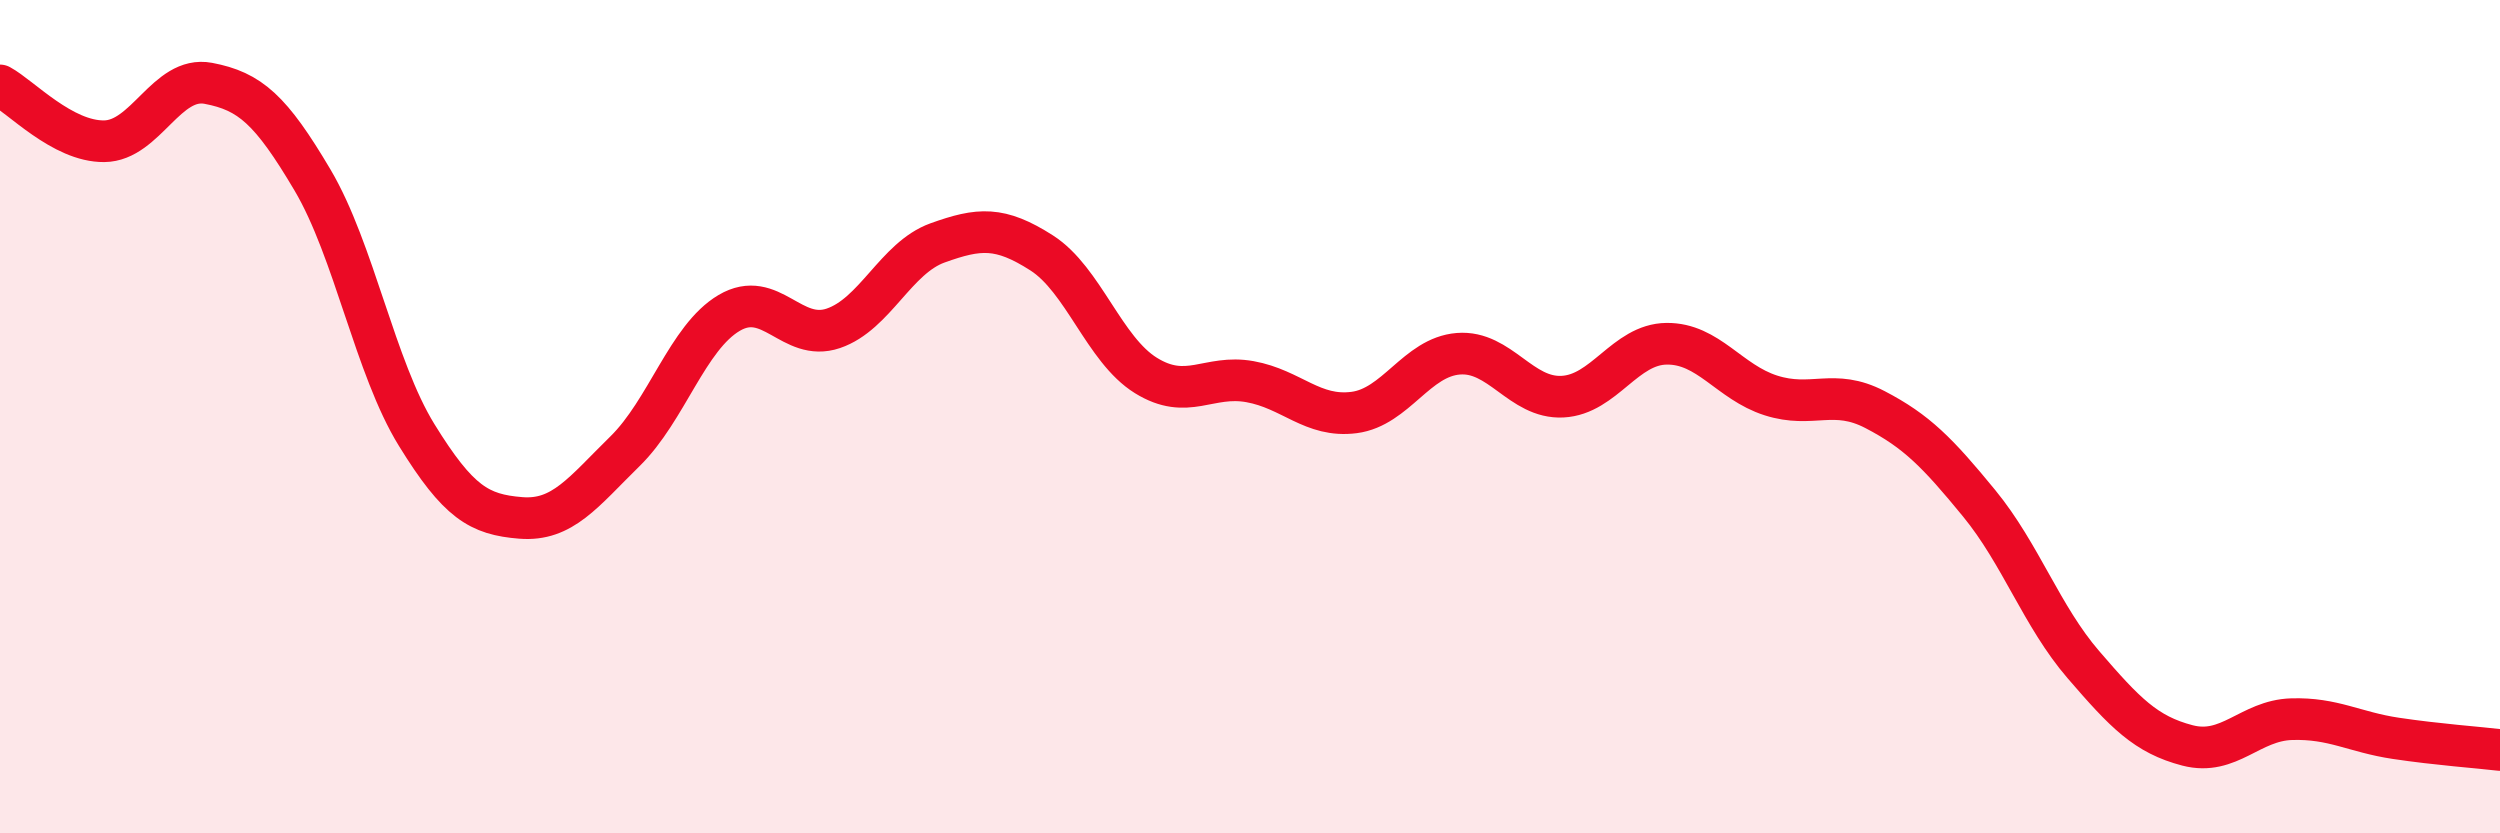 
    <svg width="60" height="20" viewBox="0 0 60 20" xmlns="http://www.w3.org/2000/svg">
      <path
        d="M 0,2.05 C 0.5,2.32 1.5,3.4 2.5,3.39 C 3.5,3.38 4,1.81 5,2 C 6,2.19 6.5,2.63 7.5,4.32 C 8.5,6.01 9,8.82 10,10.44 C 11,12.06 11.5,12.35 12.5,12.43 C 13.5,12.51 14,11.81 15,10.83 C 16,9.85 16.5,8.1 17.5,7.51 C 18.5,6.92 19,8.22 20,7.88 C 21,7.54 21.5,6.19 22.5,5.83 C 23.5,5.47 24,5.43 25,6.07 C 26,6.71 26.5,8.39 27.5,9.01 C 28.5,9.63 29,8.98 30,9.16 C 31,9.34 31.5,10.03 32.5,9.9 C 33.5,9.77 34,8.57 35,8.49 C 36,8.41 36.5,9.57 37.5,9.52 C 38.5,9.47 39,8.26 40,8.25 C 41,8.24 41.5,9.17 42.5,9.49 C 43.5,9.81 44,9.31 45,9.83 C 46,10.35 46.5,10.86 47.5,12.08 C 48.5,13.3 49,14.79 50,15.95 C 51,17.11 51.5,17.63 52.5,17.89 C 53.5,18.15 54,17.29 55,17.26 C 56,17.23 56.5,17.57 57.5,17.72 C 58.5,17.87 59.5,17.94 60,18L60 20L0 20Z"
        fill="#EB0A25"
        opacity="0.1"
        stroke-linecap="round"
        stroke-linejoin="round"
      />
      <path
        d="M 0,2.05 C 0.5,2.32 1.5,3.4 2.5,3.39 C 3.5,3.38 4,1.81 5,2 C 6,2.19 6.5,2.63 7.5,4.32 C 8.5,6.01 9,8.82 10,10.44 C 11,12.06 11.5,12.35 12.5,12.43 C 13.5,12.51 14,11.81 15,10.83 C 16,9.85 16.5,8.1 17.5,7.51 C 18.5,6.92 19,8.22 20,7.88 C 21,7.54 21.5,6.19 22.5,5.83 C 23.5,5.47 24,5.43 25,6.07 C 26,6.71 26.5,8.39 27.5,9.01 C 28.5,9.63 29,8.98 30,9.16 C 31,9.34 31.5,10.03 32.5,9.9 C 33.5,9.77 34,8.57 35,8.49 C 36,8.41 36.5,9.57 37.5,9.52 C 38.5,9.47 39,8.26 40,8.25 C 41,8.24 41.5,9.17 42.5,9.49 C 43.5,9.81 44,9.31 45,9.83 C 46,10.35 46.5,10.86 47.5,12.08 C 48.5,13.3 49,14.79 50,15.95 C 51,17.11 51.5,17.63 52.5,17.89 C 53.5,18.15 54,17.29 55,17.26 C 56,17.23 56.5,17.57 57.5,17.72 C 58.5,17.87 59.5,17.94 60,18"
        stroke="#EB0A25"
        stroke-width="1"
        fill="none"
        stroke-linecap="round"
        stroke-linejoin="round"
      />
    </svg>
  